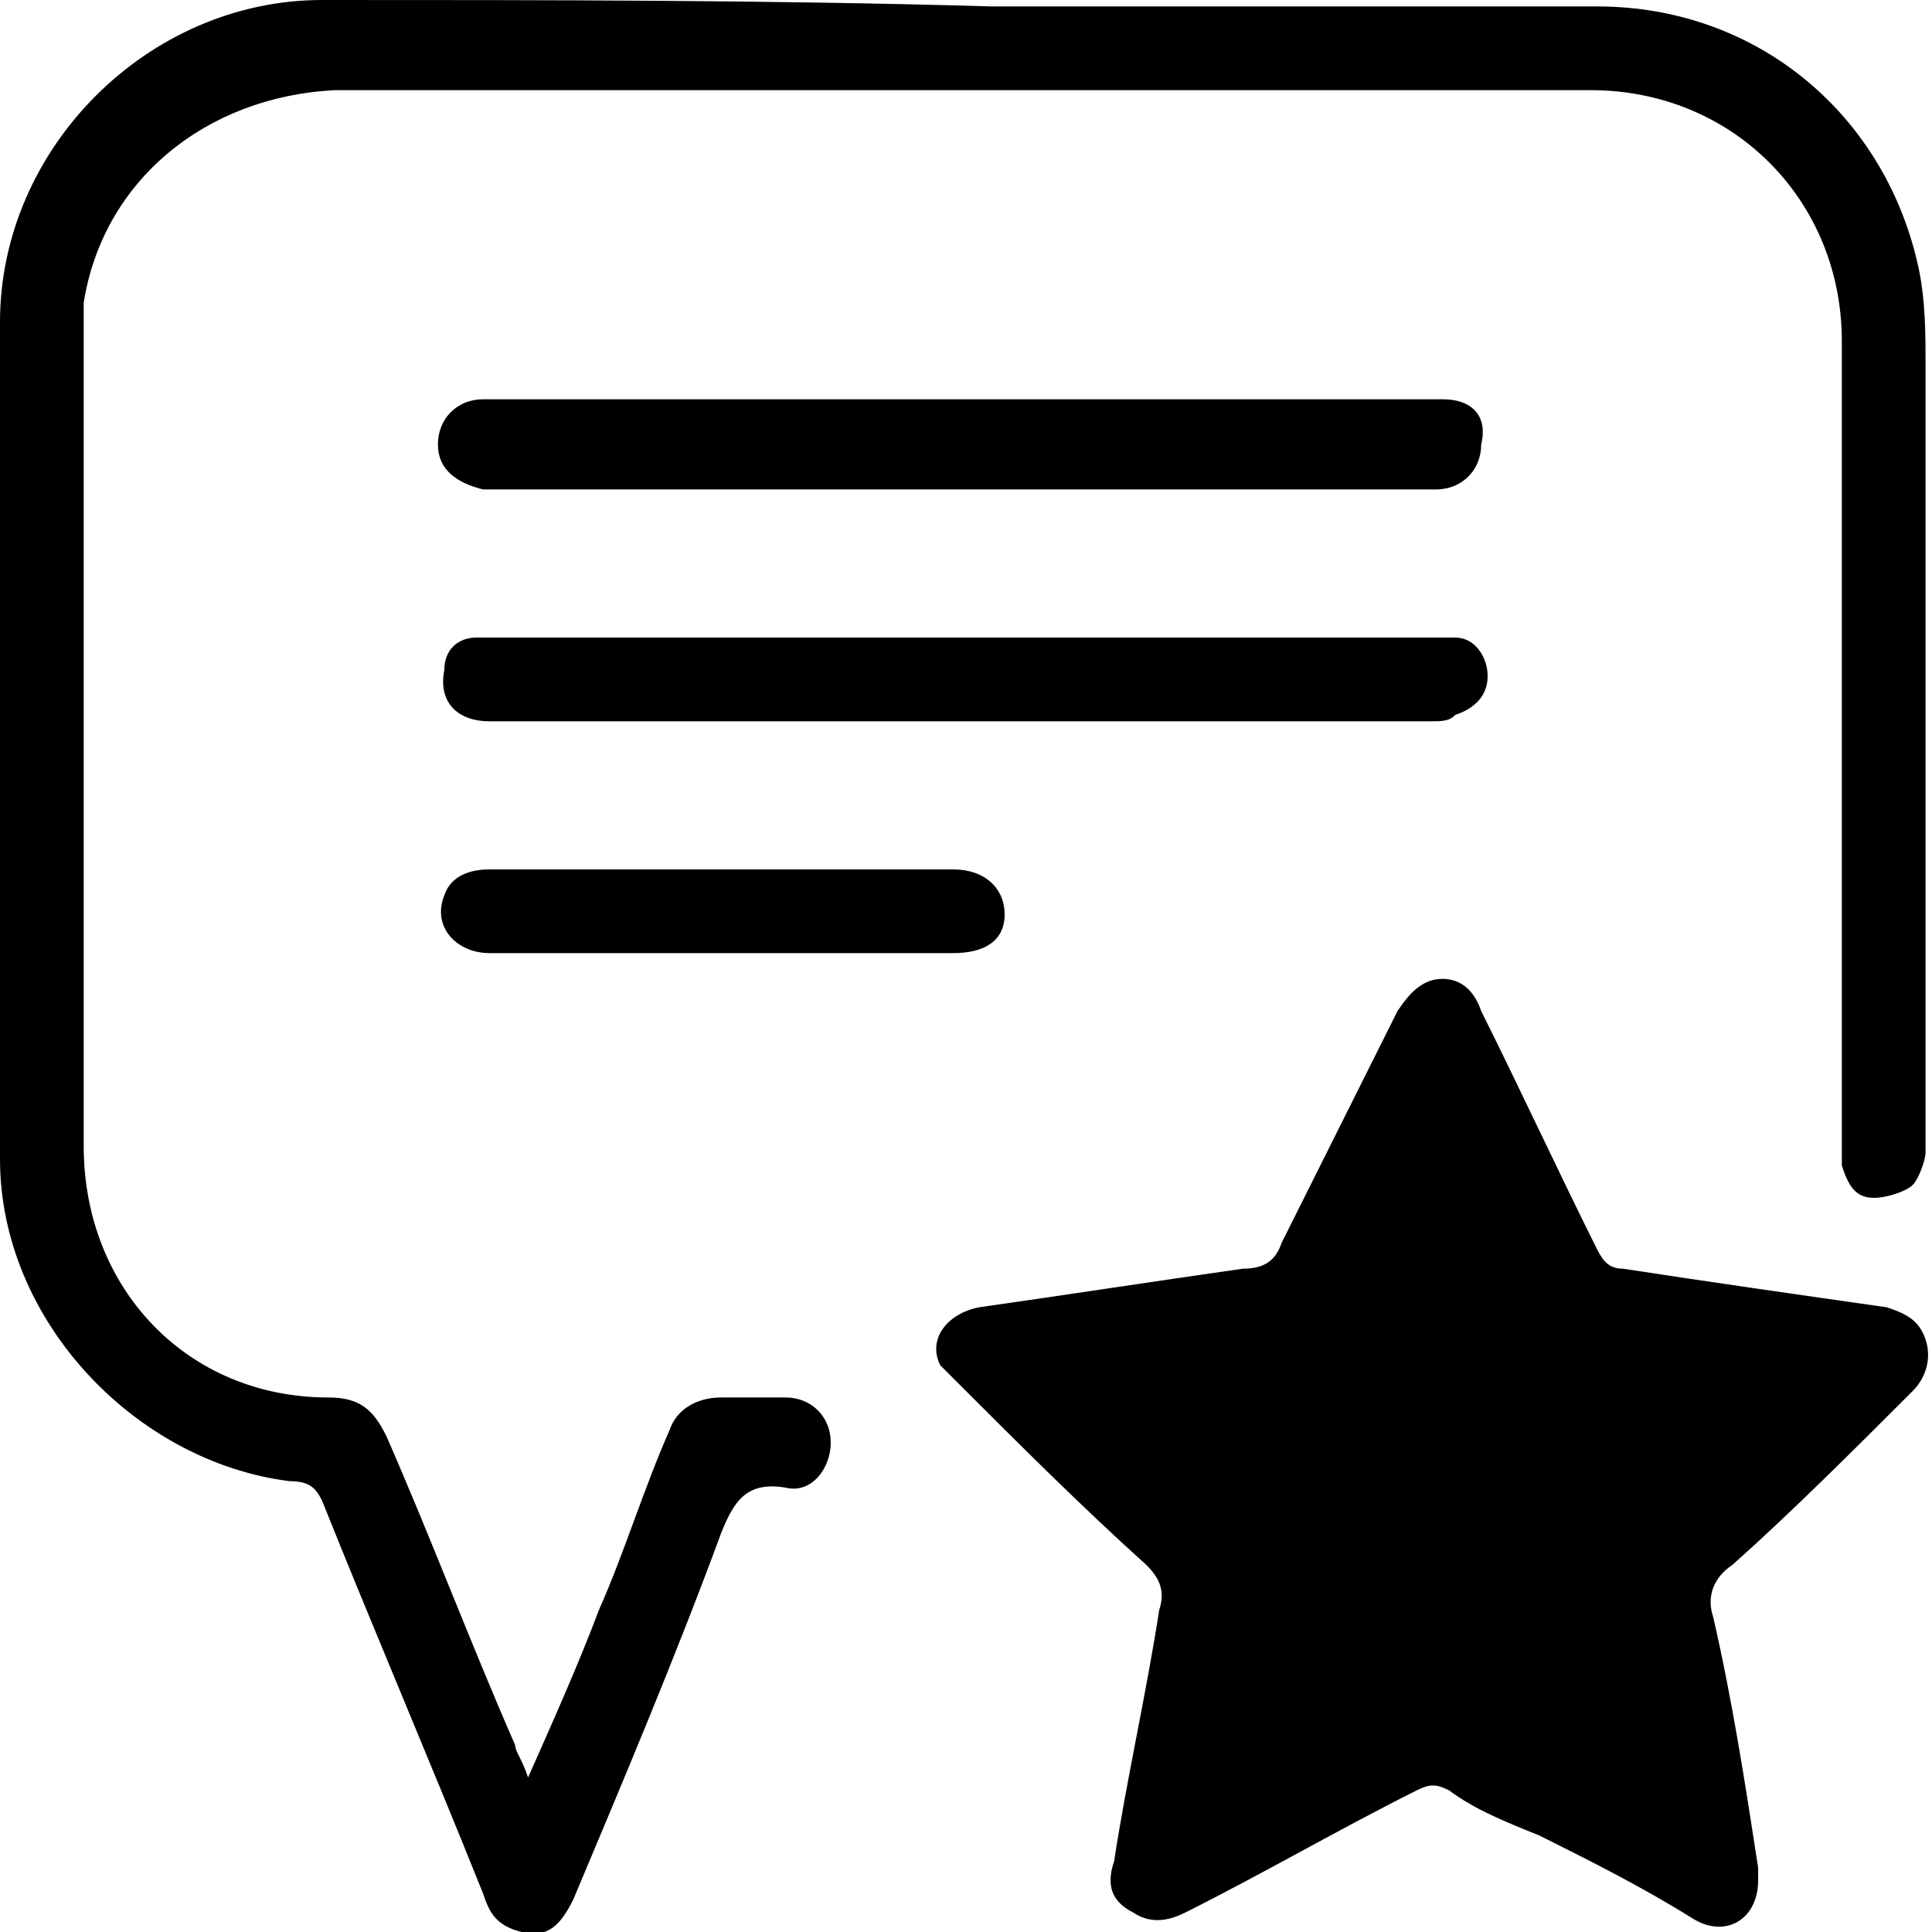 <?xml version="1.0" encoding="utf-8"?>
<!-- Generator: Adobe Illustrator 27.1.0, SVG Export Plug-In . SVG Version: 6.00 Build 0)  -->
<svg version="1.1" id="Layer_1" xmlns="http://www.w3.org/2000/svg" xmlns:xlink="http://www.w3.org/1999/xlink" x="0px" y="0px"
	 viewBox="0 0 30 30" style="enable-background:new 0 0 30 30;" xml:space="preserve">
<g>
	<path d="M12.2,21.7c-0.3,0-0.7,0-1,0c-0.4,0-0.7,0.2-0.8,0.5C10,23.1,9.7,24.1,9.3,25c-0.3,0.8-0.7,1.7-1.1,2.6
		C8.1,27.3,8,27.2,8,27.1c-0.7-1.6-1.3-3.2-2-4.8c-0.2-0.4-0.4-0.6-0.9-0.6c-2.2,0-3.8-1.7-3.8-3.9c0-4.2,0-8.4,0-12.5
		c0-0.2,0-0.4,0-0.6c0.3-1.9,1.9-3.2,3.9-3.3c6.5,0,13,0,19.5,0c2.2,0,3.9,1.7,3.9,3.9c0,4.1,0,8.3,0,12.4c0,0.1,0,0.3,0,0.4
		c0.1,0.3,0.2,0.5,0.5,0.5c0.2,0,0.5-0.1,0.6-0.2c0.1-0.1,0.2-0.4,0.2-0.5c0-4.1,0-8.2,0-12.2c0-0.5,0-1-0.1-1.5
		c-0.5-2.4-2.5-4.1-5-4.1c-3.1,0-6.2,0-9.4,0C12,0,8.5,0,5,0c-2.7,0-5,2.3-5,5C0,9.4,0,13.7,0,18c0,2.5,2.1,4.7,4.5,5
		c0.3,0,0.4,0.1,0.5,0.3c0.8,2,1.7,4.1,2.5,6.1c0.1,0.3,0.2,0.5,0.6,0.6c0.4,0.1,0.6-0.1,0.8-0.5c0.8-1.9,1.6-3.8,2.3-5.7
		c0.2-0.5,0.4-0.8,1-0.7c0.4,0.1,0.7-0.3,0.7-0.7C12.9,22,12.6,21.7,12.2,21.7z"/>
	<path d="M29.7,21.6c0.2-0.2,0.3-0.5,0.2-0.8c-0.1-0.3-0.3-0.4-0.6-0.5c-1.4-0.2-2.8-0.4-4.1-0.6c-0.2,0-0.3-0.1-0.4-0.3
		c-0.6-1.2-1.2-2.5-1.8-3.7c-0.1-0.3-0.3-0.5-0.6-0.5c-0.3,0-0.5,0.2-0.7,0.5c-0.6,1.2-1.2,2.4-1.8,3.6c-0.1,0.3-0.3,0.4-0.6,0.4
		c-1.4,0.2-2.7,0.4-4.1,0.6c-0.5,0.1-0.8,0.5-0.6,0.9c0.1,0.1,0.2,0.2,0.3,0.3c0.9,0.9,1.9,1.9,2.9,2.8c0.2,0.2,0.3,0.4,0.2,0.7
		c-0.2,1.3-0.5,2.6-0.7,3.9c-0.1,0.3-0.1,0.6,0.3,0.8c0.3,0.2,0.6,0.1,0.8,0c1.2-0.6,2.4-1.3,3.6-1.9c0.2-0.1,0.3-0.1,0.5,0
		c0.4,0.3,0.9,0.5,1.4,0.7c0.8,0.4,1.6,0.8,2.4,1.3c0.5,0.3,1,0,1-0.6c0-0.1,0-0.1,0-0.2c-0.2-1.3-0.4-2.6-0.7-3.9
		c-0.1-0.3,0-0.6,0.3-0.8C27.8,23.5,28.8,22.5,29.7,21.6z"/>
	<path d="M22.4,6.2c-0.1,0-0.1,0-0.2,0c-4.7,0-9.4,0-14.1,0c-0.2,0-0.4,0-0.6,0c-0.4,0-0.7,0.3-0.7,0.7c0,0.4,0.3,0.6,0.7,0.7
		c0.1,0,0.2,0,0.3,0c2.4,0,4.8,0,7.1,0c0.6,0,1.2,0,1.8,0c1.9,0,3.7,0,5.6,0c0.4,0,0.7-0.3,0.7-0.7C23.1,6.5,22.9,6.2,22.4,6.2z"/>
	<path d="M22.6,11.1c0.3-0.1,0.5-0.3,0.5-0.6c0-0.3-0.2-0.6-0.5-0.6c-0.1,0-0.3,0-0.4,0c-4.8,0-9.7,0-14.5,0c-0.1,0-0.2,0-0.3,0
		c-0.3,0-0.5,0.2-0.5,0.5c-0.1,0.5,0.2,0.8,0.7,0.8c2.5,0,4.9,0,7.4,0c2.4,0,4.8,0,7.2,0C22.4,11.2,22.5,11.2,22.6,11.1z"/>
	<path d="M11.3,13.5c-1.2,0-2.5,0-3.7,0c-0.3,0-0.6,0.1-0.7,0.4c-0.2,0.5,0.2,0.9,0.7,0.9c2.4,0,4.8,0,7.2,0c0.5,0,0.8-0.2,0.8-0.6
		c0-0.4-0.3-0.7-0.8-0.7C13.7,13.5,12.5,13.5,11.3,13.5z"/>
</g>
</svg>
